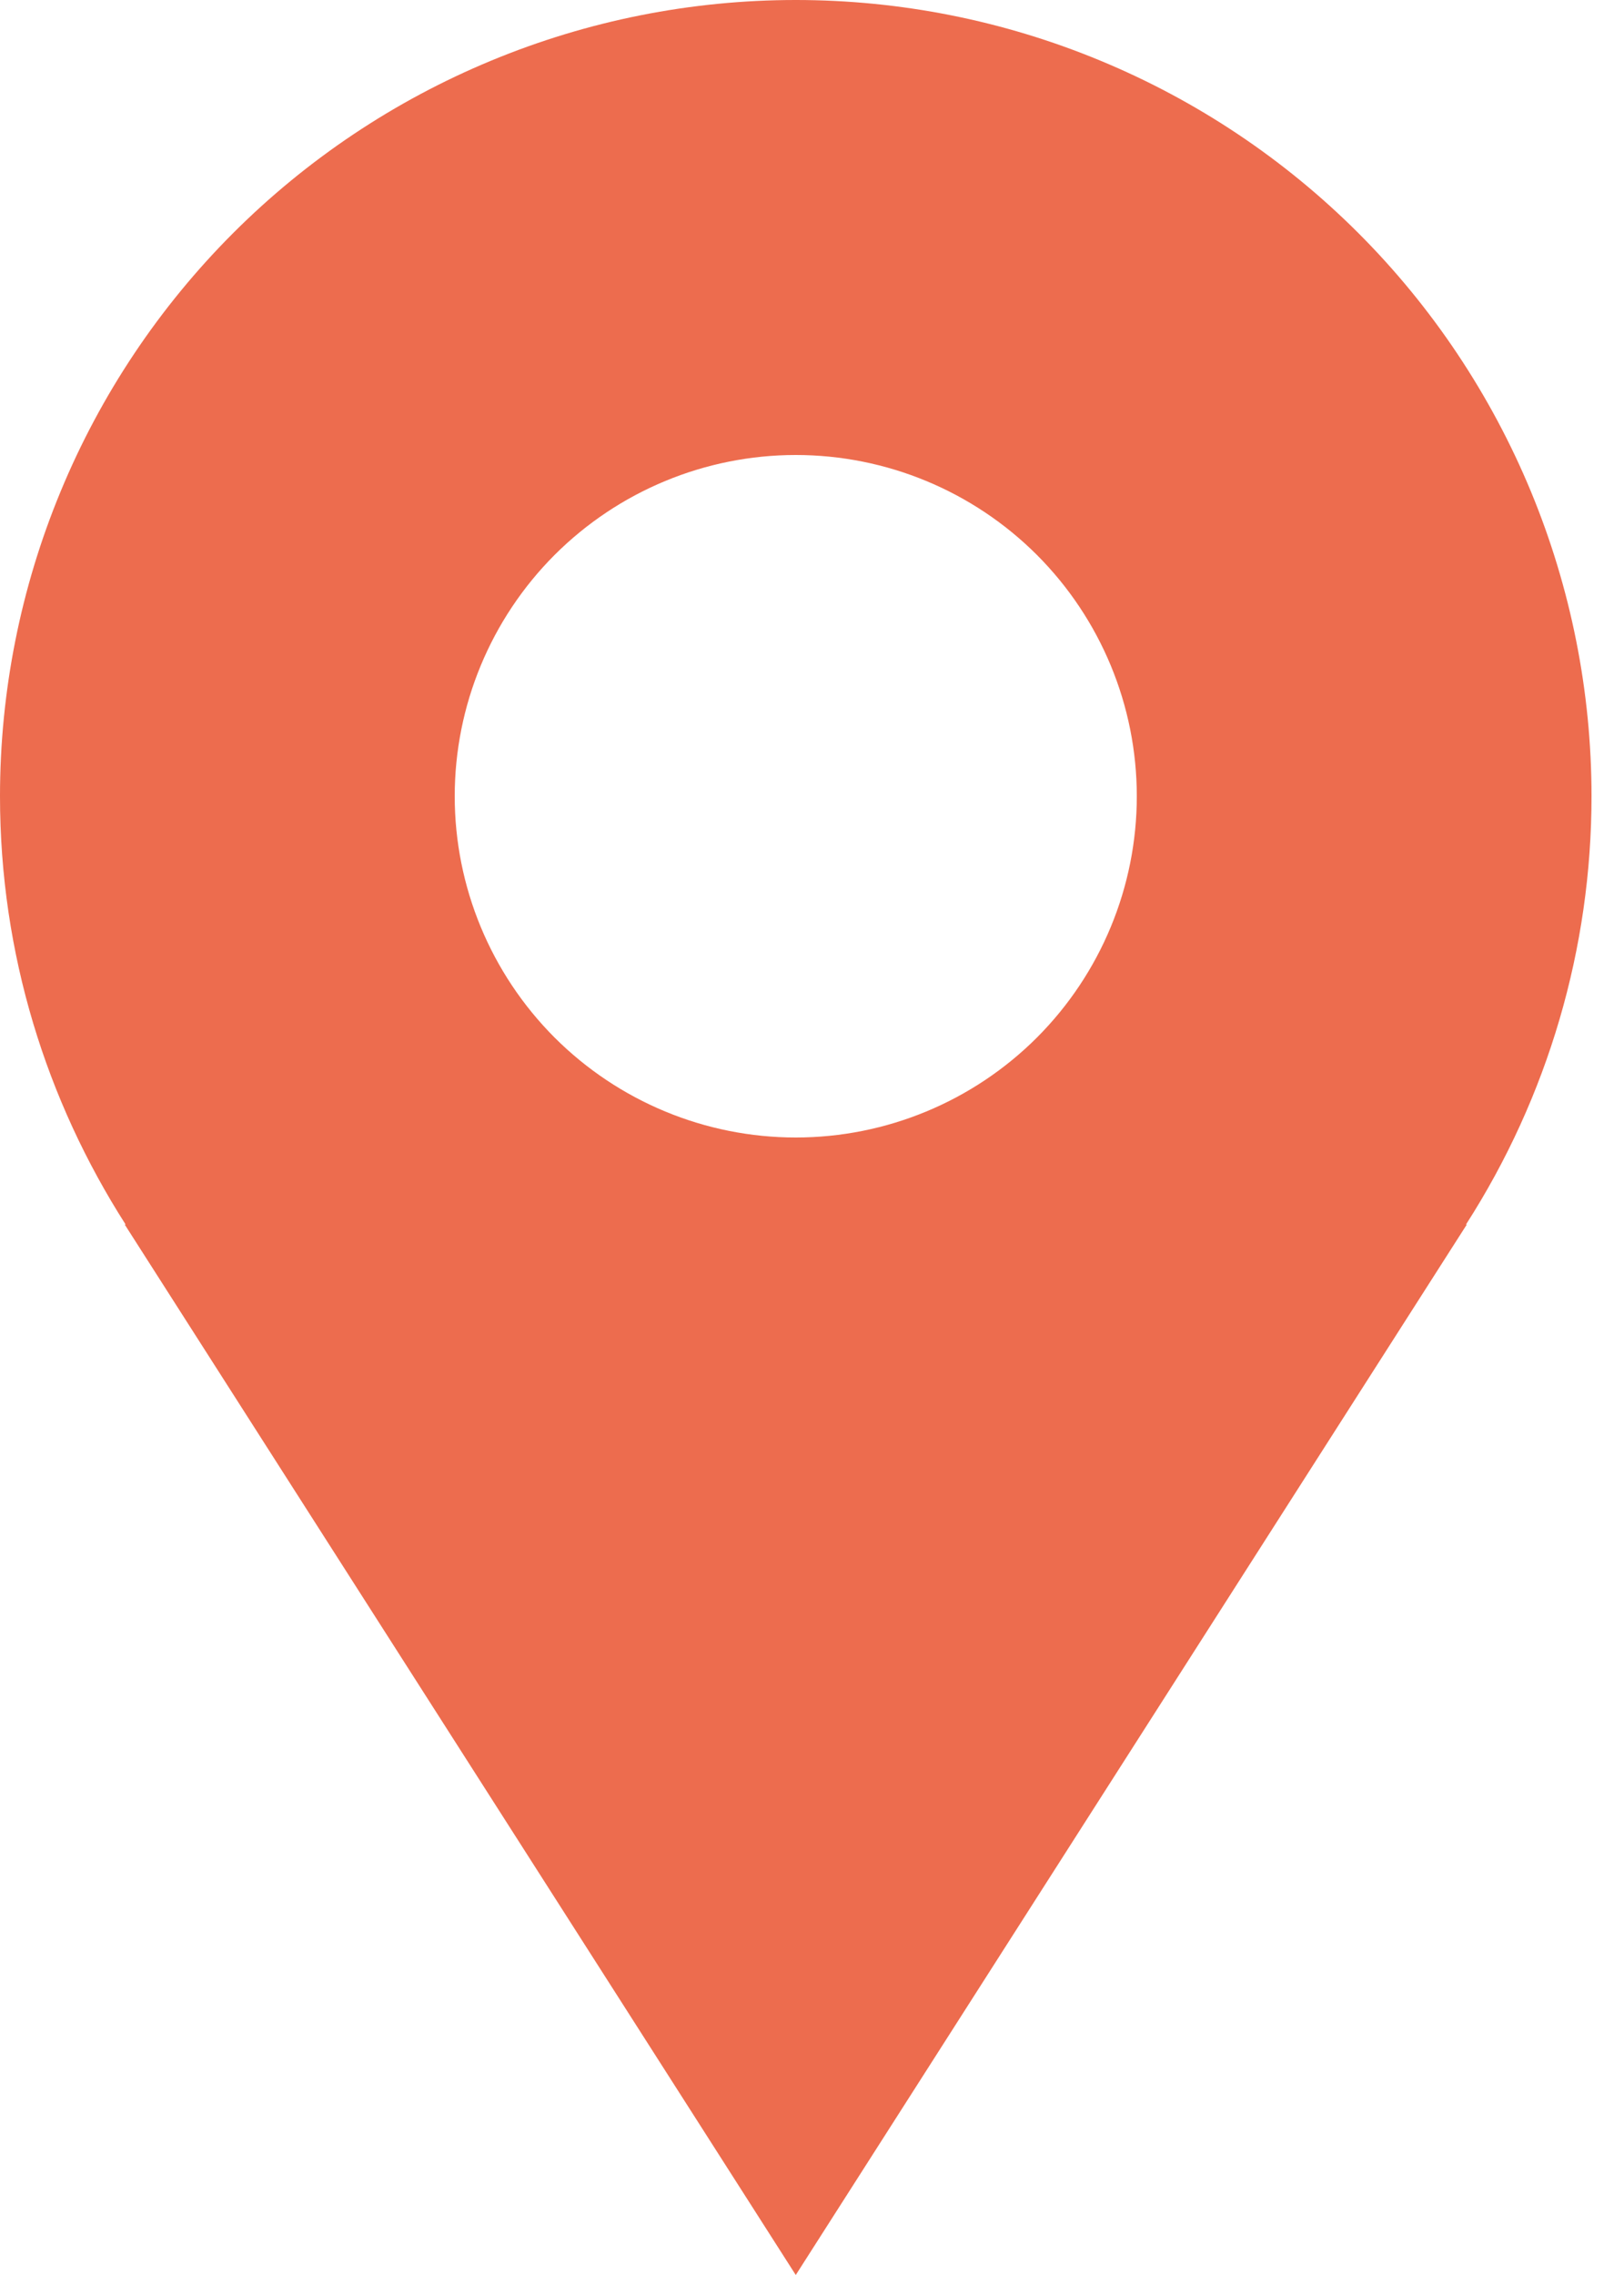 <svg width="20" height="28" viewBox="0 0 20 28" fill="none" xmlns="http://www.w3.org/2000/svg">
<path d="M19.6 9.8C19.6 8.513 19.346 7.239 18.854 6.05C18.361 4.861 17.64 3.78 16.73 2.87C15.82 1.96 14.739 1.238 13.55 0.746C12.361 0.253 11.087 0 9.8 0C8.513 0 7.239 0.253 6.05 0.746C4.861 1.238 3.78 1.96 2.87 2.87C1.96 3.78 1.238 4.861 0.746 6.05C0.253 7.239 -1.91771e-08 8.513 0 9.8C0 11.742 0.573 13.548 1.547 15.071H1.536L9.8 28L18.064 15.071H18.054C19.064 13.498 19.6 11.669 19.6 9.8ZM9.8 14C8.686 14 7.618 13.557 6.83 12.77C6.043 11.982 5.6 10.914 5.6 9.8C5.6 8.686 6.043 7.618 6.83 6.83C7.618 6.043 8.686 5.6 9.8 5.6C10.914 5.6 11.982 6.043 12.77 6.83C13.557 7.618 14 8.686 14 9.8C14 10.914 13.557 11.982 12.77 12.77C11.982 13.557 10.914 14 9.8 14Z" fill="#ED6C4E"/>
</svg>

